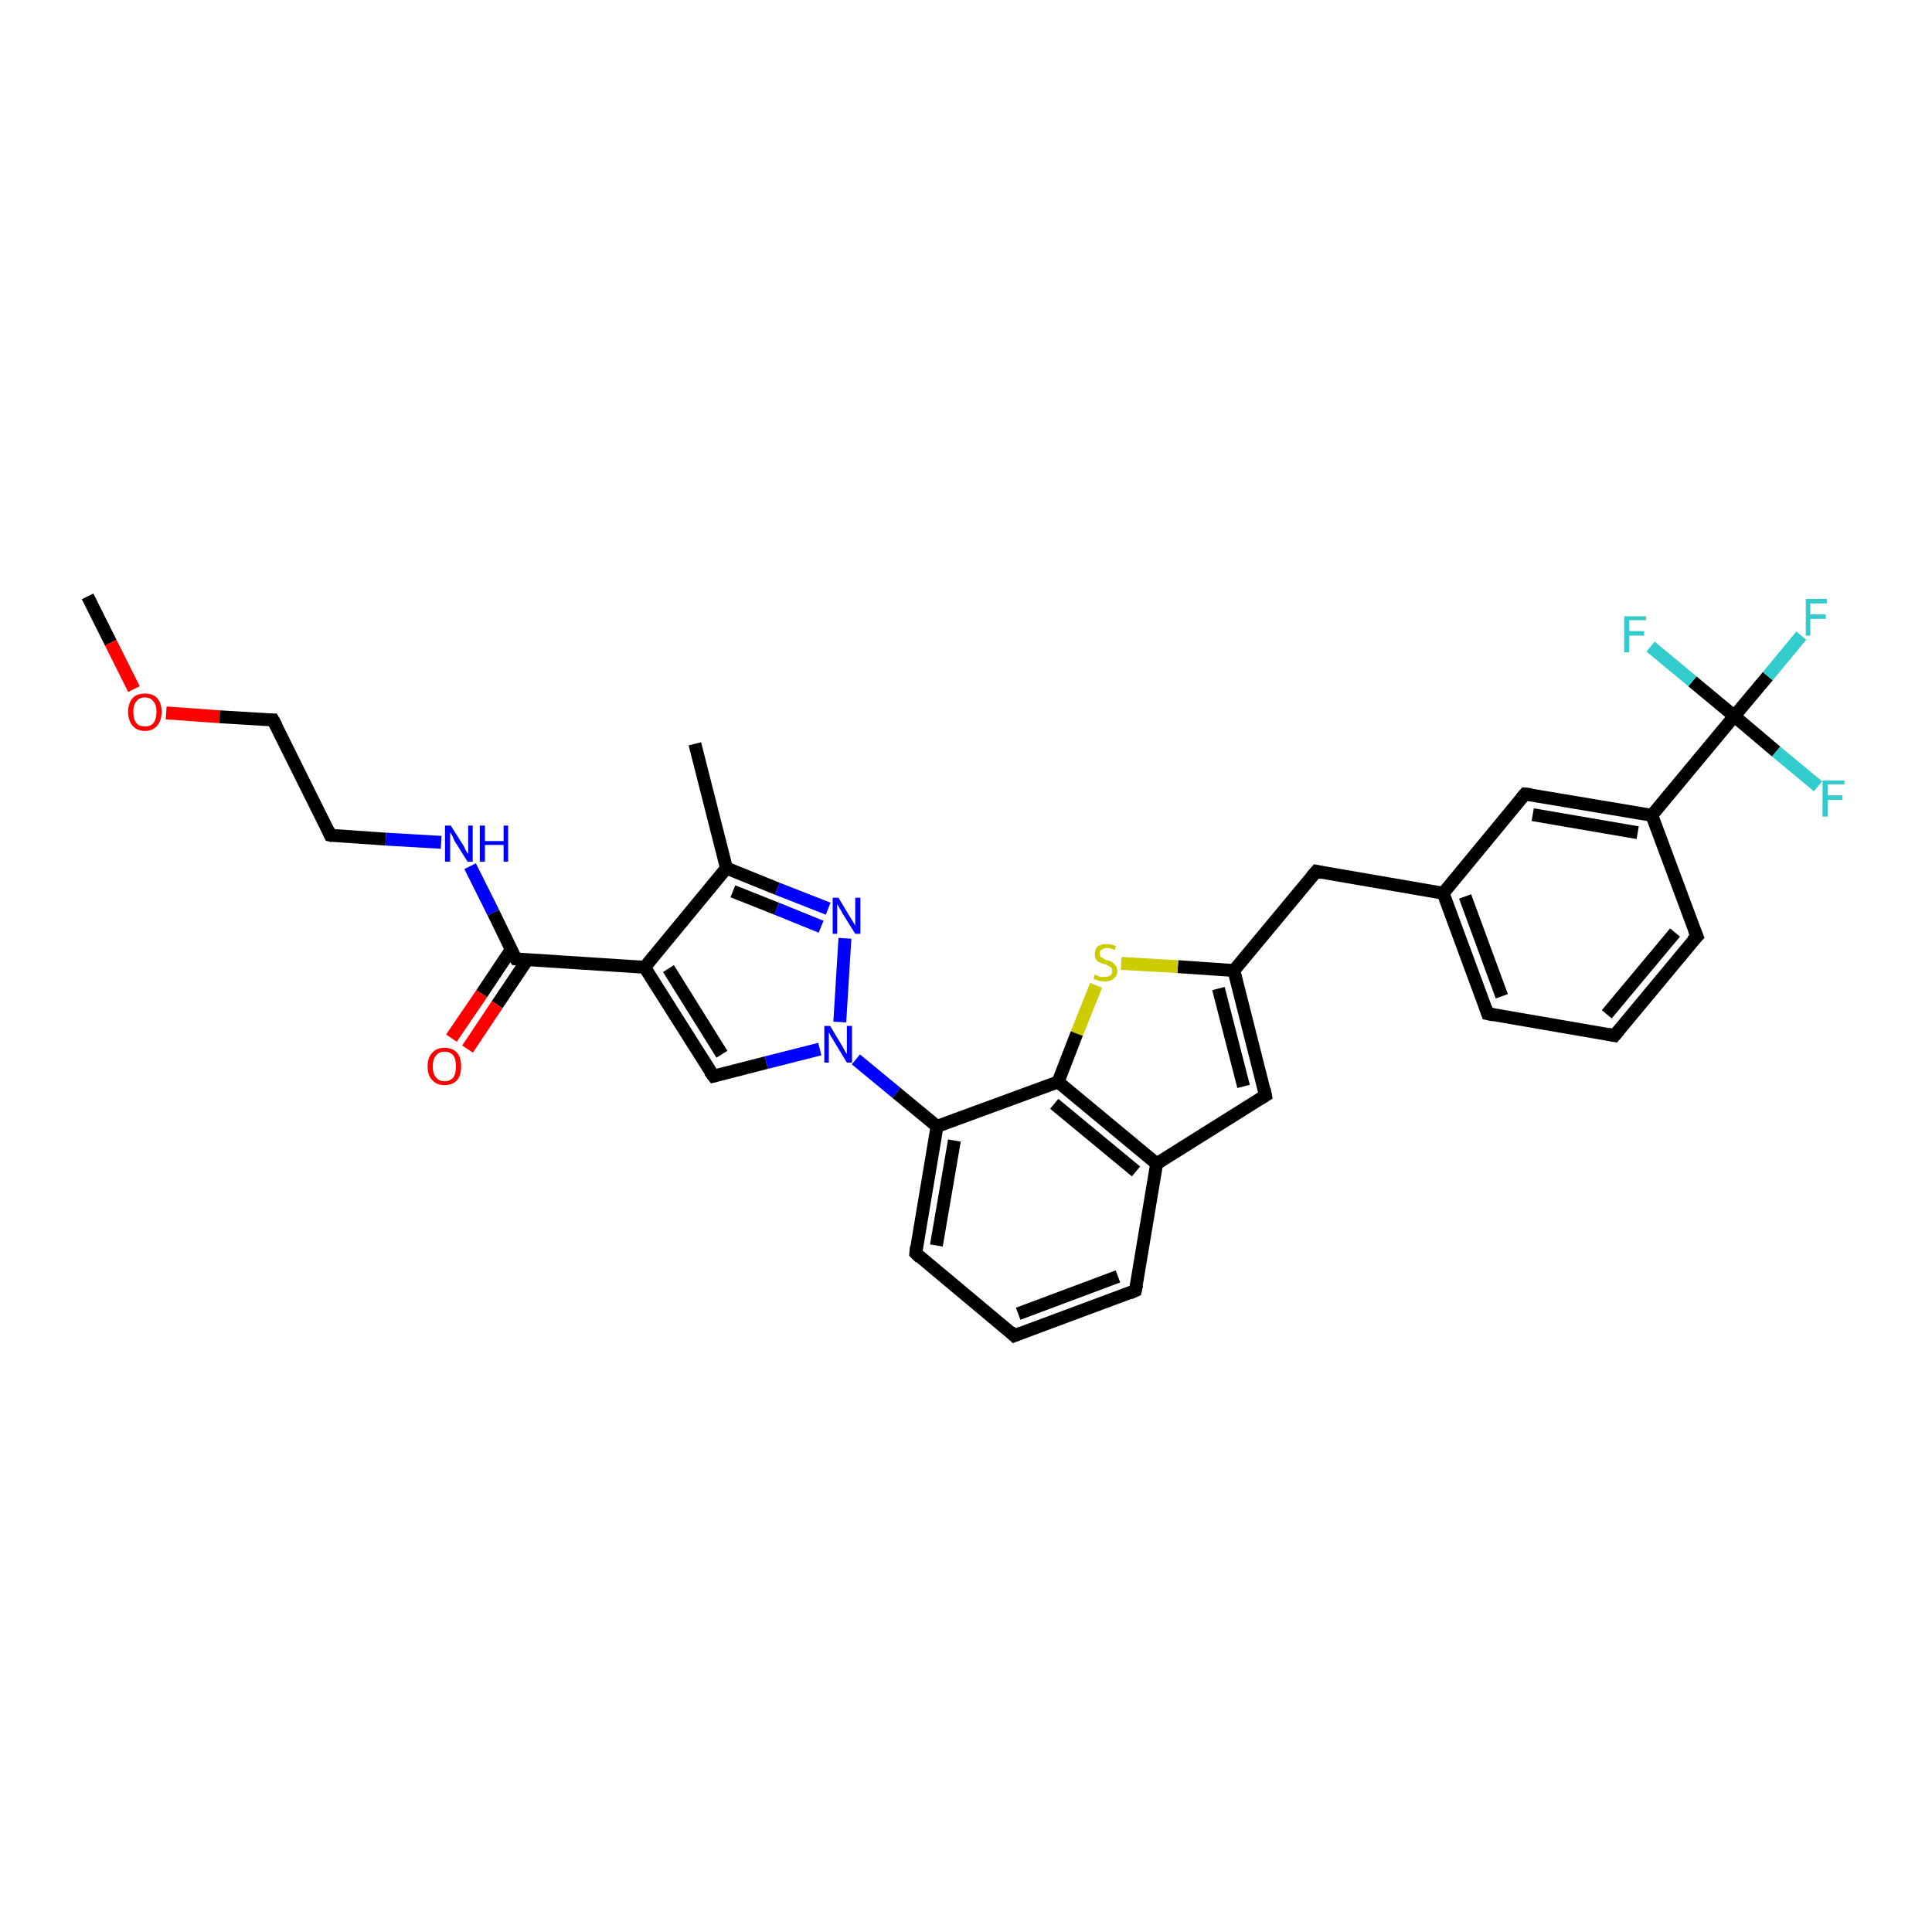 <?xml version='1.0' encoding='iso-8859-1'?>
<svg version='1.1' baseProfile='full'
              xmlns='http://www.w3.org/2000/svg'
                      xmlns:rdkit='http://www.rdkit.org/xml'
                      xmlns:xlink='http://www.w3.org/1999/xlink'
                  xml:space='preserve'
width='300px' height='300px' viewBox='0 0 300 300'>
<!-- END OF HEADER -->
<rect style='opacity:1.0;fill:#FFFFFF;stroke:none' width='300.0' height='300.0' x='0.0' y='0.0'> </rect>
<path class='bond-0 atom-0 atom-1' d='M 13.6,92.6 L 17.2,99.8' style='fill:none;fill-rule:evenodd;stroke:#000000;stroke-width:2.0px;stroke-linecap:butt;stroke-linejoin:miter;stroke-opacity:1' />
<path class='bond-0 atom-0 atom-1' d='M 17.2,99.8 L 20.8,107.0' style='fill:none;fill-rule:evenodd;stroke:#FF0000;stroke-width:2.0px;stroke-linecap:butt;stroke-linejoin:miter;stroke-opacity:1' />
<path class='bond-1 atom-1 atom-2' d='M 25.8,110.7 L 34.1,111.3' style='fill:none;fill-rule:evenodd;stroke:#FF0000;stroke-width:2.0px;stroke-linecap:butt;stroke-linejoin:miter;stroke-opacity:1' />
<path class='bond-1 atom-1 atom-2' d='M 34.1,111.3 L 42.4,111.8' style='fill:none;fill-rule:evenodd;stroke:#000000;stroke-width:2.0px;stroke-linecap:butt;stroke-linejoin:miter;stroke-opacity:1' />
<path class='bond-2 atom-2 atom-3' d='M 42.4,111.8 L 51.3,129.7' style='fill:none;fill-rule:evenodd;stroke:#000000;stroke-width:2.0px;stroke-linecap:butt;stroke-linejoin:miter;stroke-opacity:1' />
<path class='bond-3 atom-3 atom-4' d='M 51.3,129.7 L 59.9,130.3' style='fill:none;fill-rule:evenodd;stroke:#000000;stroke-width:2.0px;stroke-linecap:butt;stroke-linejoin:miter;stroke-opacity:1' />
<path class='bond-3 atom-3 atom-4' d='M 59.9,130.3 L 68.5,130.8' style='fill:none;fill-rule:evenodd;stroke:#0000FF;stroke-width:2.0px;stroke-linecap:butt;stroke-linejoin:miter;stroke-opacity:1' />
<path class='bond-4 atom-4 atom-5' d='M 73.0,134.5 L 76.6,141.7' style='fill:none;fill-rule:evenodd;stroke:#0000FF;stroke-width:2.0px;stroke-linecap:butt;stroke-linejoin:miter;stroke-opacity:1' />
<path class='bond-4 atom-4 atom-5' d='M 76.6,141.7 L 80.1,148.9' style='fill:none;fill-rule:evenodd;stroke:#000000;stroke-width:2.0px;stroke-linecap:butt;stroke-linejoin:miter;stroke-opacity:1' />
<path class='bond-5 atom-5 atom-6' d='M 79.4,147.4 L 74.8,154.3' style='fill:none;fill-rule:evenodd;stroke:#000000;stroke-width:2.0px;stroke-linecap:butt;stroke-linejoin:miter;stroke-opacity:1' />
<path class='bond-5 atom-5 atom-6' d='M 74.8,154.3 L 70.1,161.2' style='fill:none;fill-rule:evenodd;stroke:#FF0000;stroke-width:2.0px;stroke-linecap:butt;stroke-linejoin:miter;stroke-opacity:1' />
<path class='bond-5 atom-5 atom-6' d='M 81.9,149.0 L 77.2,156.0' style='fill:none;fill-rule:evenodd;stroke:#000000;stroke-width:2.0px;stroke-linecap:butt;stroke-linejoin:miter;stroke-opacity:1' />
<path class='bond-5 atom-5 atom-6' d='M 77.2,156.0 L 72.6,162.9' style='fill:none;fill-rule:evenodd;stroke:#FF0000;stroke-width:2.0px;stroke-linecap:butt;stroke-linejoin:miter;stroke-opacity:1' />
<path class='bond-6 atom-5 atom-7' d='M 80.1,148.9 L 100.1,150.2' style='fill:none;fill-rule:evenodd;stroke:#000000;stroke-width:2.0px;stroke-linecap:butt;stroke-linejoin:miter;stroke-opacity:1' />
<path class='bond-7 atom-7 atom-8' d='M 100.1,150.2 L 110.8,167.1' style='fill:none;fill-rule:evenodd;stroke:#000000;stroke-width:2.0px;stroke-linecap:butt;stroke-linejoin:miter;stroke-opacity:1' />
<path class='bond-7 atom-7 atom-8' d='M 103.8,150.4 L 112.1,163.7' style='fill:none;fill-rule:evenodd;stroke:#000000;stroke-width:2.0px;stroke-linecap:butt;stroke-linejoin:miter;stroke-opacity:1' />
<path class='bond-8 atom-8 atom-9' d='M 110.8,167.1 L 119.0,165.0' style='fill:none;fill-rule:evenodd;stroke:#000000;stroke-width:2.0px;stroke-linecap:butt;stroke-linejoin:miter;stroke-opacity:1' />
<path class='bond-8 atom-8 atom-9' d='M 119.0,165.0 L 127.3,162.9' style='fill:none;fill-rule:evenodd;stroke:#0000FF;stroke-width:2.0px;stroke-linecap:butt;stroke-linejoin:miter;stroke-opacity:1' />
<path class='bond-9 atom-9 atom-10' d='M 130.4,158.7 L 131.2,145.7' style='fill:none;fill-rule:evenodd;stroke:#0000FF;stroke-width:2.0px;stroke-linecap:butt;stroke-linejoin:miter;stroke-opacity:1' />
<path class='bond-10 atom-10 atom-11' d='M 128.6,141.1 L 120.7,138.0' style='fill:none;fill-rule:evenodd;stroke:#0000FF;stroke-width:2.0px;stroke-linecap:butt;stroke-linejoin:miter;stroke-opacity:1' />
<path class='bond-10 atom-10 atom-11' d='M 120.7,138.0 L 112.8,134.8' style='fill:none;fill-rule:evenodd;stroke:#000000;stroke-width:2.0px;stroke-linecap:butt;stroke-linejoin:miter;stroke-opacity:1' />
<path class='bond-10 atom-10 atom-11' d='M 127.5,143.9 L 120.6,141.1' style='fill:none;fill-rule:evenodd;stroke:#0000FF;stroke-width:2.0px;stroke-linecap:butt;stroke-linejoin:miter;stroke-opacity:1' />
<path class='bond-10 atom-10 atom-11' d='M 120.6,141.1 L 113.8,138.4' style='fill:none;fill-rule:evenodd;stroke:#000000;stroke-width:2.0px;stroke-linecap:butt;stroke-linejoin:miter;stroke-opacity:1' />
<path class='bond-11 atom-11 atom-12' d='M 112.8,134.8 L 107.9,115.5' style='fill:none;fill-rule:evenodd;stroke:#000000;stroke-width:2.0px;stroke-linecap:butt;stroke-linejoin:miter;stroke-opacity:1' />
<path class='bond-12 atom-9 atom-13' d='M 132.9,164.5 L 139.2,169.7' style='fill:none;fill-rule:evenodd;stroke:#0000FF;stroke-width:2.0px;stroke-linecap:butt;stroke-linejoin:miter;stroke-opacity:1' />
<path class='bond-12 atom-9 atom-13' d='M 139.2,169.7 L 145.5,174.9' style='fill:none;fill-rule:evenodd;stroke:#000000;stroke-width:2.0px;stroke-linecap:butt;stroke-linejoin:miter;stroke-opacity:1' />
<path class='bond-13 atom-13 atom-14' d='M 145.5,174.9 L 142.2,194.6' style='fill:none;fill-rule:evenodd;stroke:#000000;stroke-width:2.0px;stroke-linecap:butt;stroke-linejoin:miter;stroke-opacity:1' />
<path class='bond-13 atom-13 atom-14' d='M 148.2,177.1 L 145.4,193.4' style='fill:none;fill-rule:evenodd;stroke:#000000;stroke-width:2.0px;stroke-linecap:butt;stroke-linejoin:miter;stroke-opacity:1' />
<path class='bond-14 atom-14 atom-15' d='M 142.2,194.6 L 157.5,207.4' style='fill:none;fill-rule:evenodd;stroke:#000000;stroke-width:2.0px;stroke-linecap:butt;stroke-linejoin:miter;stroke-opacity:1' />
<path class='bond-15 atom-15 atom-16' d='M 157.5,207.4 L 176.3,200.4' style='fill:none;fill-rule:evenodd;stroke:#000000;stroke-width:2.0px;stroke-linecap:butt;stroke-linejoin:miter;stroke-opacity:1' />
<path class='bond-15 atom-15 atom-16' d='M 158.1,204.0 L 173.6,198.2' style='fill:none;fill-rule:evenodd;stroke:#000000;stroke-width:2.0px;stroke-linecap:butt;stroke-linejoin:miter;stroke-opacity:1' />
<path class='bond-16 atom-16 atom-17' d='M 176.3,200.4 L 179.6,180.7' style='fill:none;fill-rule:evenodd;stroke:#000000;stroke-width:2.0px;stroke-linecap:butt;stroke-linejoin:miter;stroke-opacity:1' />
<path class='bond-17 atom-17 atom-18' d='M 179.6,180.7 L 196.5,170.1' style='fill:none;fill-rule:evenodd;stroke:#000000;stroke-width:2.0px;stroke-linecap:butt;stroke-linejoin:miter;stroke-opacity:1' />
<path class='bond-18 atom-18 atom-19' d='M 196.5,170.1 L 191.6,150.7' style='fill:none;fill-rule:evenodd;stroke:#000000;stroke-width:2.0px;stroke-linecap:butt;stroke-linejoin:miter;stroke-opacity:1' />
<path class='bond-18 atom-18 atom-19' d='M 193.1,168.7 L 189.2,153.5' style='fill:none;fill-rule:evenodd;stroke:#000000;stroke-width:2.0px;stroke-linecap:butt;stroke-linejoin:miter;stroke-opacity:1' />
<path class='bond-19 atom-19 atom-20' d='M 191.6,150.7 L 204.4,135.3' style='fill:none;fill-rule:evenodd;stroke:#000000;stroke-width:2.0px;stroke-linecap:butt;stroke-linejoin:miter;stroke-opacity:1' />
<path class='bond-20 atom-20 atom-21' d='M 204.4,135.3 L 224.1,138.7' style='fill:none;fill-rule:evenodd;stroke:#000000;stroke-width:2.0px;stroke-linecap:butt;stroke-linejoin:miter;stroke-opacity:1' />
<path class='bond-21 atom-21 atom-22' d='M 224.1,138.7 L 231.0,157.4' style='fill:none;fill-rule:evenodd;stroke:#000000;stroke-width:2.0px;stroke-linecap:butt;stroke-linejoin:miter;stroke-opacity:1' />
<path class='bond-21 atom-21 atom-22' d='M 227.5,139.2 L 233.2,154.7' style='fill:none;fill-rule:evenodd;stroke:#000000;stroke-width:2.0px;stroke-linecap:butt;stroke-linejoin:miter;stroke-opacity:1' />
<path class='bond-22 atom-22 atom-23' d='M 231.0,157.4 L 250.7,160.8' style='fill:none;fill-rule:evenodd;stroke:#000000;stroke-width:2.0px;stroke-linecap:butt;stroke-linejoin:miter;stroke-opacity:1' />
<path class='bond-23 atom-23 atom-24' d='M 250.7,160.8 L 263.5,145.4' style='fill:none;fill-rule:evenodd;stroke:#000000;stroke-width:2.0px;stroke-linecap:butt;stroke-linejoin:miter;stroke-opacity:1' />
<path class='bond-23 atom-23 atom-24' d='M 249.5,157.5 L 260.1,144.8' style='fill:none;fill-rule:evenodd;stroke:#000000;stroke-width:2.0px;stroke-linecap:butt;stroke-linejoin:miter;stroke-opacity:1' />
<path class='bond-24 atom-24 atom-25' d='M 263.5,145.4 L 256.5,126.6' style='fill:none;fill-rule:evenodd;stroke:#000000;stroke-width:2.0px;stroke-linecap:butt;stroke-linejoin:miter;stroke-opacity:1' />
<path class='bond-25 atom-25 atom-26' d='M 256.5,126.6 L 236.8,123.3' style='fill:none;fill-rule:evenodd;stroke:#000000;stroke-width:2.0px;stroke-linecap:butt;stroke-linejoin:miter;stroke-opacity:1' />
<path class='bond-25 atom-25 atom-26' d='M 254.3,129.3 L 238.0,126.5' style='fill:none;fill-rule:evenodd;stroke:#000000;stroke-width:2.0px;stroke-linecap:butt;stroke-linejoin:miter;stroke-opacity:1' />
<path class='bond-26 atom-25 atom-27' d='M 256.5,126.6 L 269.3,111.2' style='fill:none;fill-rule:evenodd;stroke:#000000;stroke-width:2.0px;stroke-linecap:butt;stroke-linejoin:miter;stroke-opacity:1' />
<path class='bond-27 atom-27 atom-28' d='M 269.3,111.2 L 274.5,105.0' style='fill:none;fill-rule:evenodd;stroke:#000000;stroke-width:2.0px;stroke-linecap:butt;stroke-linejoin:miter;stroke-opacity:1' />
<path class='bond-27 atom-27 atom-28' d='M 274.5,105.0 L 279.7,98.7' style='fill:none;fill-rule:evenodd;stroke:#33CCCC;stroke-width:2.0px;stroke-linecap:butt;stroke-linejoin:miter;stroke-opacity:1' />
<path class='bond-28 atom-27 atom-29' d='M 269.3,111.2 L 275.8,116.7' style='fill:none;fill-rule:evenodd;stroke:#000000;stroke-width:2.0px;stroke-linecap:butt;stroke-linejoin:miter;stroke-opacity:1' />
<path class='bond-28 atom-27 atom-29' d='M 275.8,116.7 L 282.3,122.1' style='fill:none;fill-rule:evenodd;stroke:#33CCCC;stroke-width:2.0px;stroke-linecap:butt;stroke-linejoin:miter;stroke-opacity:1' />
<path class='bond-29 atom-27 atom-30' d='M 269.3,111.2 L 262.8,105.8' style='fill:none;fill-rule:evenodd;stroke:#000000;stroke-width:2.0px;stroke-linecap:butt;stroke-linejoin:miter;stroke-opacity:1' />
<path class='bond-29 atom-27 atom-30' d='M 262.8,105.8 L 256.3,100.4' style='fill:none;fill-rule:evenodd;stroke:#33CCCC;stroke-width:2.0px;stroke-linecap:butt;stroke-linejoin:miter;stroke-opacity:1' />
<path class='bond-30 atom-19 atom-31' d='M 191.6,150.7 L 182.9,150.1' style='fill:none;fill-rule:evenodd;stroke:#000000;stroke-width:2.0px;stroke-linecap:butt;stroke-linejoin:miter;stroke-opacity:1' />
<path class='bond-30 atom-19 atom-31' d='M 182.9,150.1 L 174.1,149.6' style='fill:none;fill-rule:evenodd;stroke:#CCCC00;stroke-width:2.0px;stroke-linecap:butt;stroke-linejoin:miter;stroke-opacity:1' />
<path class='bond-31 atom-31 atom-32' d='M 170.2,153.0 L 167.2,160.5' style='fill:none;fill-rule:evenodd;stroke:#CCCC00;stroke-width:2.0px;stroke-linecap:butt;stroke-linejoin:miter;stroke-opacity:1' />
<path class='bond-31 atom-31 atom-32' d='M 167.2,160.5 L 164.3,168.0' style='fill:none;fill-rule:evenodd;stroke:#000000;stroke-width:2.0px;stroke-linecap:butt;stroke-linejoin:miter;stroke-opacity:1' />
<path class='bond-32 atom-11 atom-7' d='M 112.8,134.8 L 100.1,150.2' style='fill:none;fill-rule:evenodd;stroke:#000000;stroke-width:2.0px;stroke-linecap:butt;stroke-linejoin:miter;stroke-opacity:1' />
<path class='bond-33 atom-32 atom-13' d='M 164.3,168.0 L 145.5,174.9' style='fill:none;fill-rule:evenodd;stroke:#000000;stroke-width:2.0px;stroke-linecap:butt;stroke-linejoin:miter;stroke-opacity:1' />
<path class='bond-34 atom-32 atom-17' d='M 164.3,168.0 L 179.6,180.7' style='fill:none;fill-rule:evenodd;stroke:#000000;stroke-width:2.0px;stroke-linecap:butt;stroke-linejoin:miter;stroke-opacity:1' />
<path class='bond-34 atom-32 atom-17' d='M 163.7,171.4 L 176.4,181.9' style='fill:none;fill-rule:evenodd;stroke:#000000;stroke-width:2.0px;stroke-linecap:butt;stroke-linejoin:miter;stroke-opacity:1' />
<path class='bond-35 atom-26 atom-21' d='M 236.8,123.3 L 224.1,138.7' style='fill:none;fill-rule:evenodd;stroke:#000000;stroke-width:2.0px;stroke-linecap:butt;stroke-linejoin:miter;stroke-opacity:1' />
<path d='M 42.0,111.8 L 42.4,111.8 L 42.9,112.7' style='fill:none;stroke:#000000;stroke-width:2.0px;stroke-linecap:butt;stroke-linejoin:miter;stroke-opacity:1;' />
<path d='M 50.9,128.8 L 51.3,129.7 L 51.7,129.8' style='fill:none;stroke:#000000;stroke-width:2.0px;stroke-linecap:butt;stroke-linejoin:miter;stroke-opacity:1;' />
<path d='M 79.9,148.6 L 80.1,148.9 L 81.1,149.0' style='fill:none;stroke:#000000;stroke-width:2.0px;stroke-linecap:butt;stroke-linejoin:miter;stroke-opacity:1;' />
<path d='M 110.2,166.3 L 110.8,167.1 L 111.2,167.0' style='fill:none;stroke:#000000;stroke-width:2.0px;stroke-linecap:butt;stroke-linejoin:miter;stroke-opacity:1;' />
<path d='M 142.3,193.6 L 142.2,194.6 L 142.9,195.3' style='fill:none;stroke:#000000;stroke-width:2.0px;stroke-linecap:butt;stroke-linejoin:miter;stroke-opacity:1;' />
<path d='M 156.8,206.7 L 157.5,207.4 L 158.5,207.0' style='fill:none;stroke:#000000;stroke-width:2.0px;stroke-linecap:butt;stroke-linejoin:miter;stroke-opacity:1;' />
<path d='M 175.4,200.8 L 176.3,200.4 L 176.5,199.5' style='fill:none;stroke:#000000;stroke-width:2.0px;stroke-linecap:butt;stroke-linejoin:miter;stroke-opacity:1;' />
<path d='M 195.7,170.6 L 196.5,170.1 L 196.3,169.1' style='fill:none;stroke:#000000;stroke-width:2.0px;stroke-linecap:butt;stroke-linejoin:miter;stroke-opacity:1;' />
<path d='M 203.7,136.1 L 204.4,135.3 L 205.3,135.5' style='fill:none;stroke:#000000;stroke-width:2.0px;stroke-linecap:butt;stroke-linejoin:miter;stroke-opacity:1;' />
<path d='M 230.7,156.5 L 231.0,157.4 L 232.0,157.6' style='fill:none;stroke:#000000;stroke-width:2.0px;stroke-linecap:butt;stroke-linejoin:miter;stroke-opacity:1;' />
<path d='M 249.7,160.6 L 250.7,160.8 L 251.4,160.0' style='fill:none;stroke:#000000;stroke-width:2.0px;stroke-linecap:butt;stroke-linejoin:miter;stroke-opacity:1;' />
<path d='M 262.8,146.1 L 263.5,145.4 L 263.1,144.4' style='fill:none;stroke:#000000;stroke-width:2.0px;stroke-linecap:butt;stroke-linejoin:miter;stroke-opacity:1;' />
<path d='M 237.8,123.4 L 236.8,123.3 L 236.2,124.0' style='fill:none;stroke:#000000;stroke-width:2.0px;stroke-linecap:butt;stroke-linejoin:miter;stroke-opacity:1;' />
<path class='atom-1' d='M 19.9 110.5
Q 19.9 109.2, 20.6 108.4
Q 21.2 107.7, 22.5 107.7
Q 23.8 107.7, 24.4 108.4
Q 25.1 109.2, 25.1 110.5
Q 25.1 111.9, 24.4 112.7
Q 23.7 113.5, 22.5 113.5
Q 21.3 113.5, 20.6 112.7
Q 19.9 111.9, 19.9 110.5
M 22.5 112.8
Q 23.4 112.8, 23.8 112.3
Q 24.3 111.7, 24.3 110.5
Q 24.3 109.4, 23.8 108.9
Q 23.4 108.3, 22.5 108.3
Q 21.6 108.3, 21.2 108.9
Q 20.7 109.4, 20.7 110.5
Q 20.7 111.7, 21.2 112.3
Q 21.6 112.8, 22.5 112.8
' fill='#FF0000'/>
<path class='atom-4' d='M 70.0 128.2
L 71.9 131.2
Q 72.1 131.5, 72.3 132.0
Q 72.6 132.5, 72.7 132.6
L 72.7 128.2
L 73.4 128.2
L 73.4 133.8
L 72.6 133.8
L 70.6 130.6
Q 70.4 130.2, 70.2 129.7
Q 69.9 129.3, 69.9 129.2
L 69.9 133.8
L 69.1 133.8
L 69.1 128.2
L 70.0 128.2
' fill='#0000FF'/>
<path class='atom-4' d='M 74.5 128.2
L 75.3 128.2
L 75.3 130.6
L 78.2 130.6
L 78.2 128.2
L 78.9 128.2
L 78.9 133.8
L 78.2 133.8
L 78.2 131.2
L 75.3 131.2
L 75.3 133.8
L 74.5 133.8
L 74.5 128.2
' fill='#0000FF'/>
<path class='atom-6' d='M 66.4 165.6
Q 66.4 164.2, 67.1 163.5
Q 67.8 162.7, 69.0 162.7
Q 70.3 162.7, 71.0 163.5
Q 71.6 164.2, 71.6 165.6
Q 71.6 167.0, 71.0 167.7
Q 70.3 168.5, 69.0 168.5
Q 67.8 168.5, 67.1 167.7
Q 66.4 167.0, 66.4 165.6
M 69.0 167.9
Q 69.9 167.9, 70.4 167.3
Q 70.8 166.7, 70.8 165.6
Q 70.8 164.5, 70.4 163.9
Q 69.9 163.3, 69.0 163.3
Q 68.2 163.3, 67.7 163.9
Q 67.2 164.5, 67.2 165.6
Q 67.2 166.7, 67.7 167.3
Q 68.2 167.9, 69.0 167.9
' fill='#FF0000'/>
<path class='atom-9' d='M 128.9 159.3
L 130.7 162.3
Q 130.9 162.6, 131.2 163.2
Q 131.5 163.7, 131.5 163.7
L 131.5 159.3
L 132.3 159.3
L 132.3 165.0
L 131.5 165.0
L 129.5 161.7
Q 129.3 161.3, 129.0 160.9
Q 128.8 160.4, 128.7 160.3
L 128.7 165.0
L 128.0 165.0
L 128.0 159.3
L 128.9 159.3
' fill='#0000FF'/>
<path class='atom-10' d='M 130.2 139.4
L 132.0 142.4
Q 132.2 142.7, 132.5 143.2
Q 132.8 143.7, 132.8 143.8
L 132.8 139.4
L 133.6 139.4
L 133.6 145.0
L 132.8 145.0
L 130.8 141.8
Q 130.6 141.4, 130.3 140.9
Q 130.1 140.5, 130.0 140.4
L 130.0 145.0
L 129.3 145.0
L 129.3 139.4
L 130.2 139.4
' fill='#0000FF'/>
<path class='atom-28' d='M 280.4 93.0
L 283.7 93.0
L 283.7 93.7
L 281.1 93.7
L 281.1 95.4
L 283.5 95.4
L 283.5 96.1
L 281.1 96.1
L 281.1 98.7
L 280.4 98.7
L 280.4 93.0
' fill='#33CCCC'/>
<path class='atom-29' d='M 283.0 121.2
L 286.4 121.2
L 286.4 121.8
L 283.8 121.8
L 283.8 123.5
L 286.1 123.5
L 286.1 124.2
L 283.8 124.2
L 283.8 126.8
L 283.0 126.8
L 283.0 121.2
' fill='#33CCCC'/>
<path class='atom-30' d='M 252.2 95.7
L 255.6 95.7
L 255.6 96.3
L 253.0 96.3
L 253.0 98.0
L 255.3 98.0
L 255.3 98.7
L 253.0 98.7
L 253.0 101.3
L 252.2 101.3
L 252.2 95.7
' fill='#33CCCC'/>
<path class='atom-31' d='M 170.0 151.3
Q 170.1 151.4, 170.4 151.5
Q 170.6 151.6, 170.9 151.7
Q 171.2 151.7, 171.5 151.7
Q 172.0 151.7, 172.4 151.5
Q 172.7 151.2, 172.7 150.8
Q 172.7 150.4, 172.5 150.2
Q 172.4 150.1, 172.1 150.0
Q 171.9 149.8, 171.5 149.7
Q 171.0 149.6, 170.7 149.4
Q 170.4 149.3, 170.2 149.0
Q 170.0 148.7, 170.0 148.2
Q 170.0 147.5, 170.4 147.0
Q 170.9 146.6, 171.9 146.6
Q 172.5 146.6, 173.3 146.9
L 173.1 147.5
Q 172.4 147.2, 171.9 147.2
Q 171.4 147.2, 171.0 147.5
Q 170.7 147.7, 170.8 148.1
Q 170.8 148.4, 170.9 148.6
Q 171.1 148.7, 171.3 148.8
Q 171.5 149.0, 171.9 149.1
Q 172.4 149.2, 172.7 149.4
Q 173.0 149.6, 173.2 149.9
Q 173.5 150.2, 173.5 150.8
Q 173.5 151.5, 172.9 152.0
Q 172.4 152.4, 171.5 152.4
Q 171.0 152.4, 170.7 152.3
Q 170.3 152.2, 169.8 152.0
L 170.0 151.3
' fill='#CCCC00'/>
</svg>
